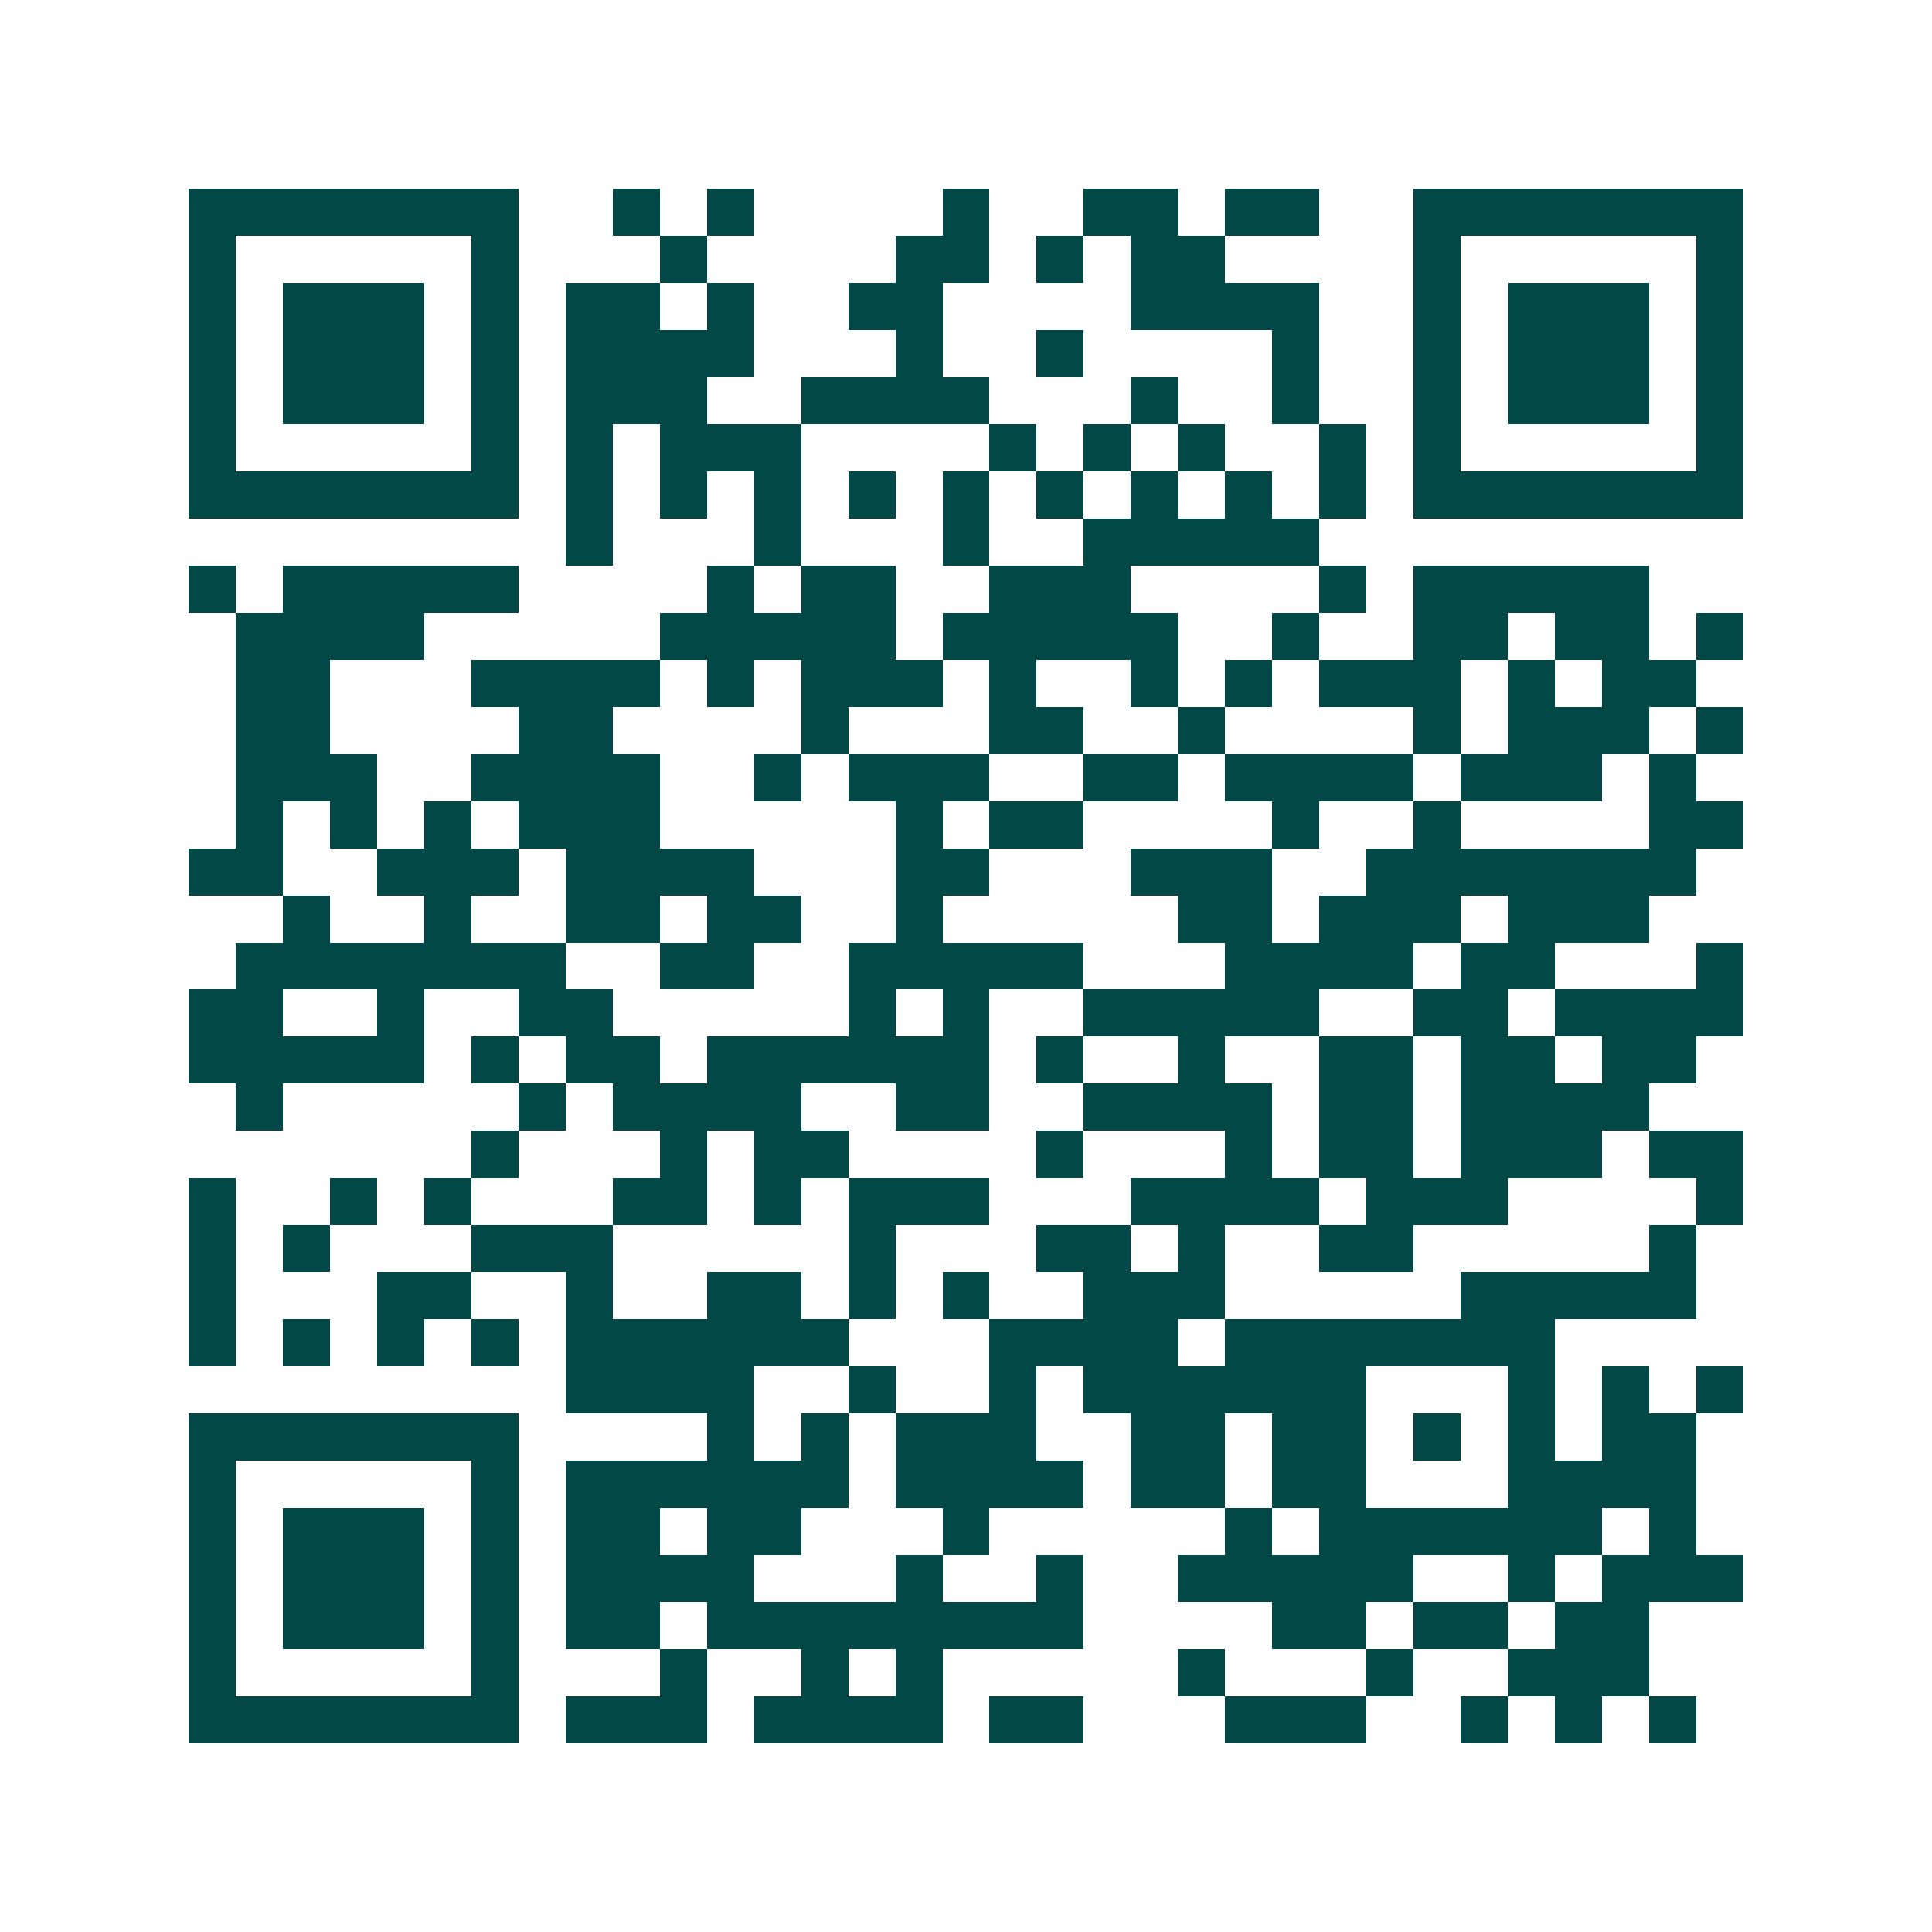 <svg xmlns="http://www.w3.org/2000/svg" width="200" height="200" viewBox="0 0 41 41" shape-rendering="crispEdges"><path fill="#ffffff" d="M0 0h41v41H0z"/><path stroke="#014847" d="M4 4.5h7m2 0h1m1 0h1m4 0h1m2 0h2m1 0h2m2 0h7M4 5.5h1m5 0h1m3 0h1m4 0h2m1 0h1m1 0h2m4 0h1m5 0h1M4 6.5h1m1 0h3m1 0h1m1 0h2m1 0h1m2 0h2m4 0h4m2 0h1m1 0h3m1 0h1M4 7.5h1m1 0h3m1 0h1m1 0h4m3 0h1m2 0h1m4 0h1m2 0h1m1 0h3m1 0h1M4 8.5h1m1 0h3m1 0h1m1 0h3m2 0h4m3 0h1m2 0h1m2 0h1m1 0h3m1 0h1M4 9.5h1m5 0h1m1 0h1m1 0h3m4 0h1m1 0h1m1 0h1m2 0h1m1 0h1m5 0h1M4 10.5h7m1 0h1m1 0h1m1 0h1m1 0h1m1 0h1m1 0h1m1 0h1m1 0h1m1 0h1m1 0h7M12 11.5h1m3 0h1m3 0h1m2 0h5M4 12.5h1m1 0h5m4 0h1m1 0h2m2 0h3m4 0h1m1 0h5M5 13.5h4m5 0h5m1 0h5m2 0h1m2 0h2m1 0h2m1 0h1M5 14.5h2m3 0h4m1 0h1m1 0h3m1 0h1m2 0h1m1 0h1m1 0h3m1 0h1m1 0h2M5 15.5h2m4 0h2m4 0h1m3 0h2m2 0h1m4 0h1m1 0h3m1 0h1M5 16.5h3m2 0h4m2 0h1m1 0h3m2 0h2m1 0h4m1 0h3m1 0h1M5 17.5h1m1 0h1m1 0h1m1 0h3m5 0h1m1 0h2m4 0h1m2 0h1m4 0h2M4 18.5h2m2 0h3m1 0h4m3 0h2m3 0h3m2 0h7M6 19.5h1m2 0h1m2 0h2m1 0h2m2 0h1m5 0h2m1 0h3m1 0h3M5 20.5h7m2 0h2m2 0h5m3 0h4m1 0h2m3 0h1M4 21.5h2m2 0h1m2 0h2m5 0h1m1 0h1m2 0h5m2 0h2m1 0h4M4 22.5h5m1 0h1m1 0h2m1 0h6m1 0h1m2 0h1m2 0h2m1 0h2m1 0h2M5 23.5h1m5 0h1m1 0h4m2 0h2m2 0h4m1 0h2m1 0h4M10 24.5h1m3 0h1m1 0h2m4 0h1m3 0h1m1 0h2m1 0h3m1 0h2M4 25.5h1m2 0h1m1 0h1m3 0h2m1 0h1m1 0h3m3 0h4m1 0h3m4 0h1M4 26.5h1m1 0h1m3 0h3m5 0h1m3 0h2m1 0h1m2 0h2m5 0h1M4 27.5h1m3 0h2m2 0h1m2 0h2m1 0h1m1 0h1m2 0h3m5 0h5M4 28.5h1m1 0h1m1 0h1m1 0h1m1 0h6m3 0h4m1 0h7M12 29.5h4m2 0h1m2 0h1m1 0h6m3 0h1m1 0h1m1 0h1M4 30.5h7m4 0h1m1 0h1m1 0h3m2 0h2m1 0h2m1 0h1m1 0h1m1 0h2M4 31.5h1m5 0h1m1 0h6m1 0h4m1 0h2m1 0h2m3 0h4M4 32.5h1m1 0h3m1 0h1m1 0h2m1 0h2m3 0h1m5 0h1m1 0h6m1 0h1M4 33.5h1m1 0h3m1 0h1m1 0h4m3 0h1m2 0h1m2 0h5m2 0h1m1 0h3M4 34.5h1m1 0h3m1 0h1m1 0h2m1 0h8m4 0h2m1 0h2m1 0h2M4 35.5h1m5 0h1m3 0h1m2 0h1m1 0h1m5 0h1m3 0h1m2 0h3M4 36.5h7m1 0h3m1 0h4m1 0h2m3 0h3m2 0h1m1 0h1m1 0h1"/></svg>

